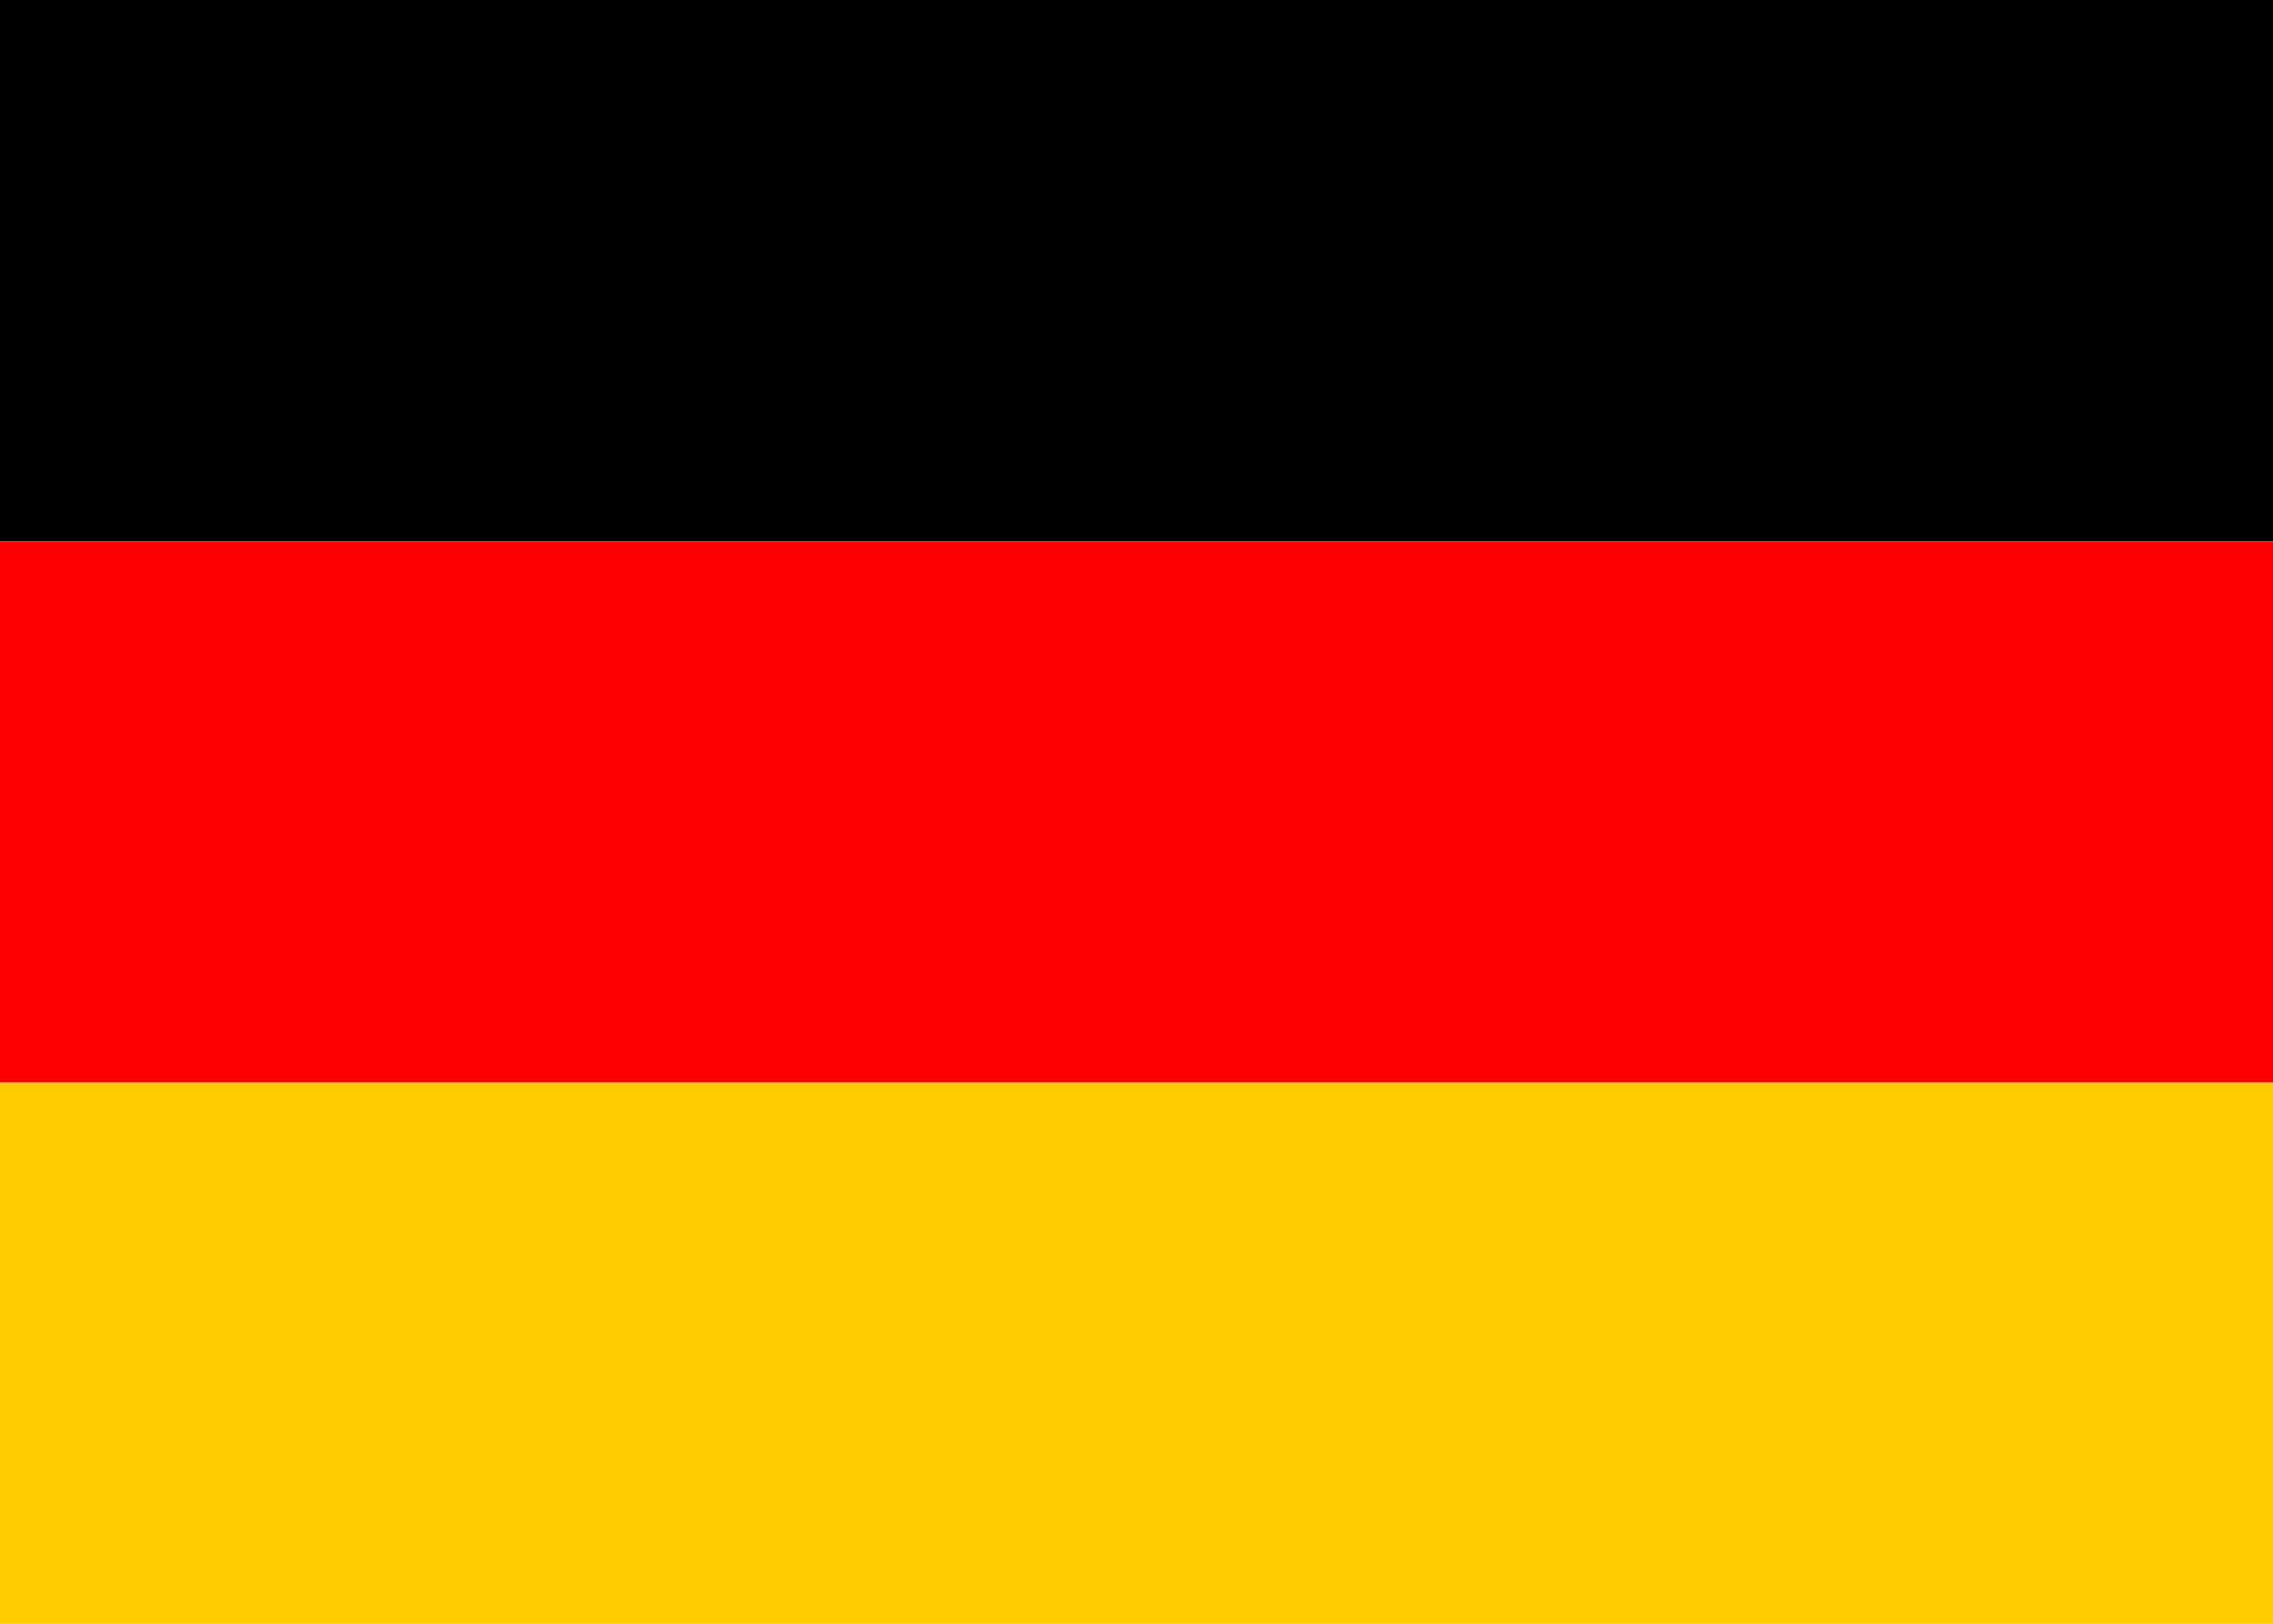 <svg xmlns="http://www.w3.org/2000/svg" viewBox="0 0 640 480" preserveAspectRatio="none" style="enable-background:new 0 0 640 450;" xml:space="preserve" height="10" width="14" version="1">
  <g fill-rule="evenodd" stroke-width="1pt">
    <path fill="#fc0" d="M0 320h640v160.002H0z"/>
    <path d="M0 0h640v160H0z"/>
    <path fill="red" d="M0 160h640v160H0z"/>
  </g>
</svg>

